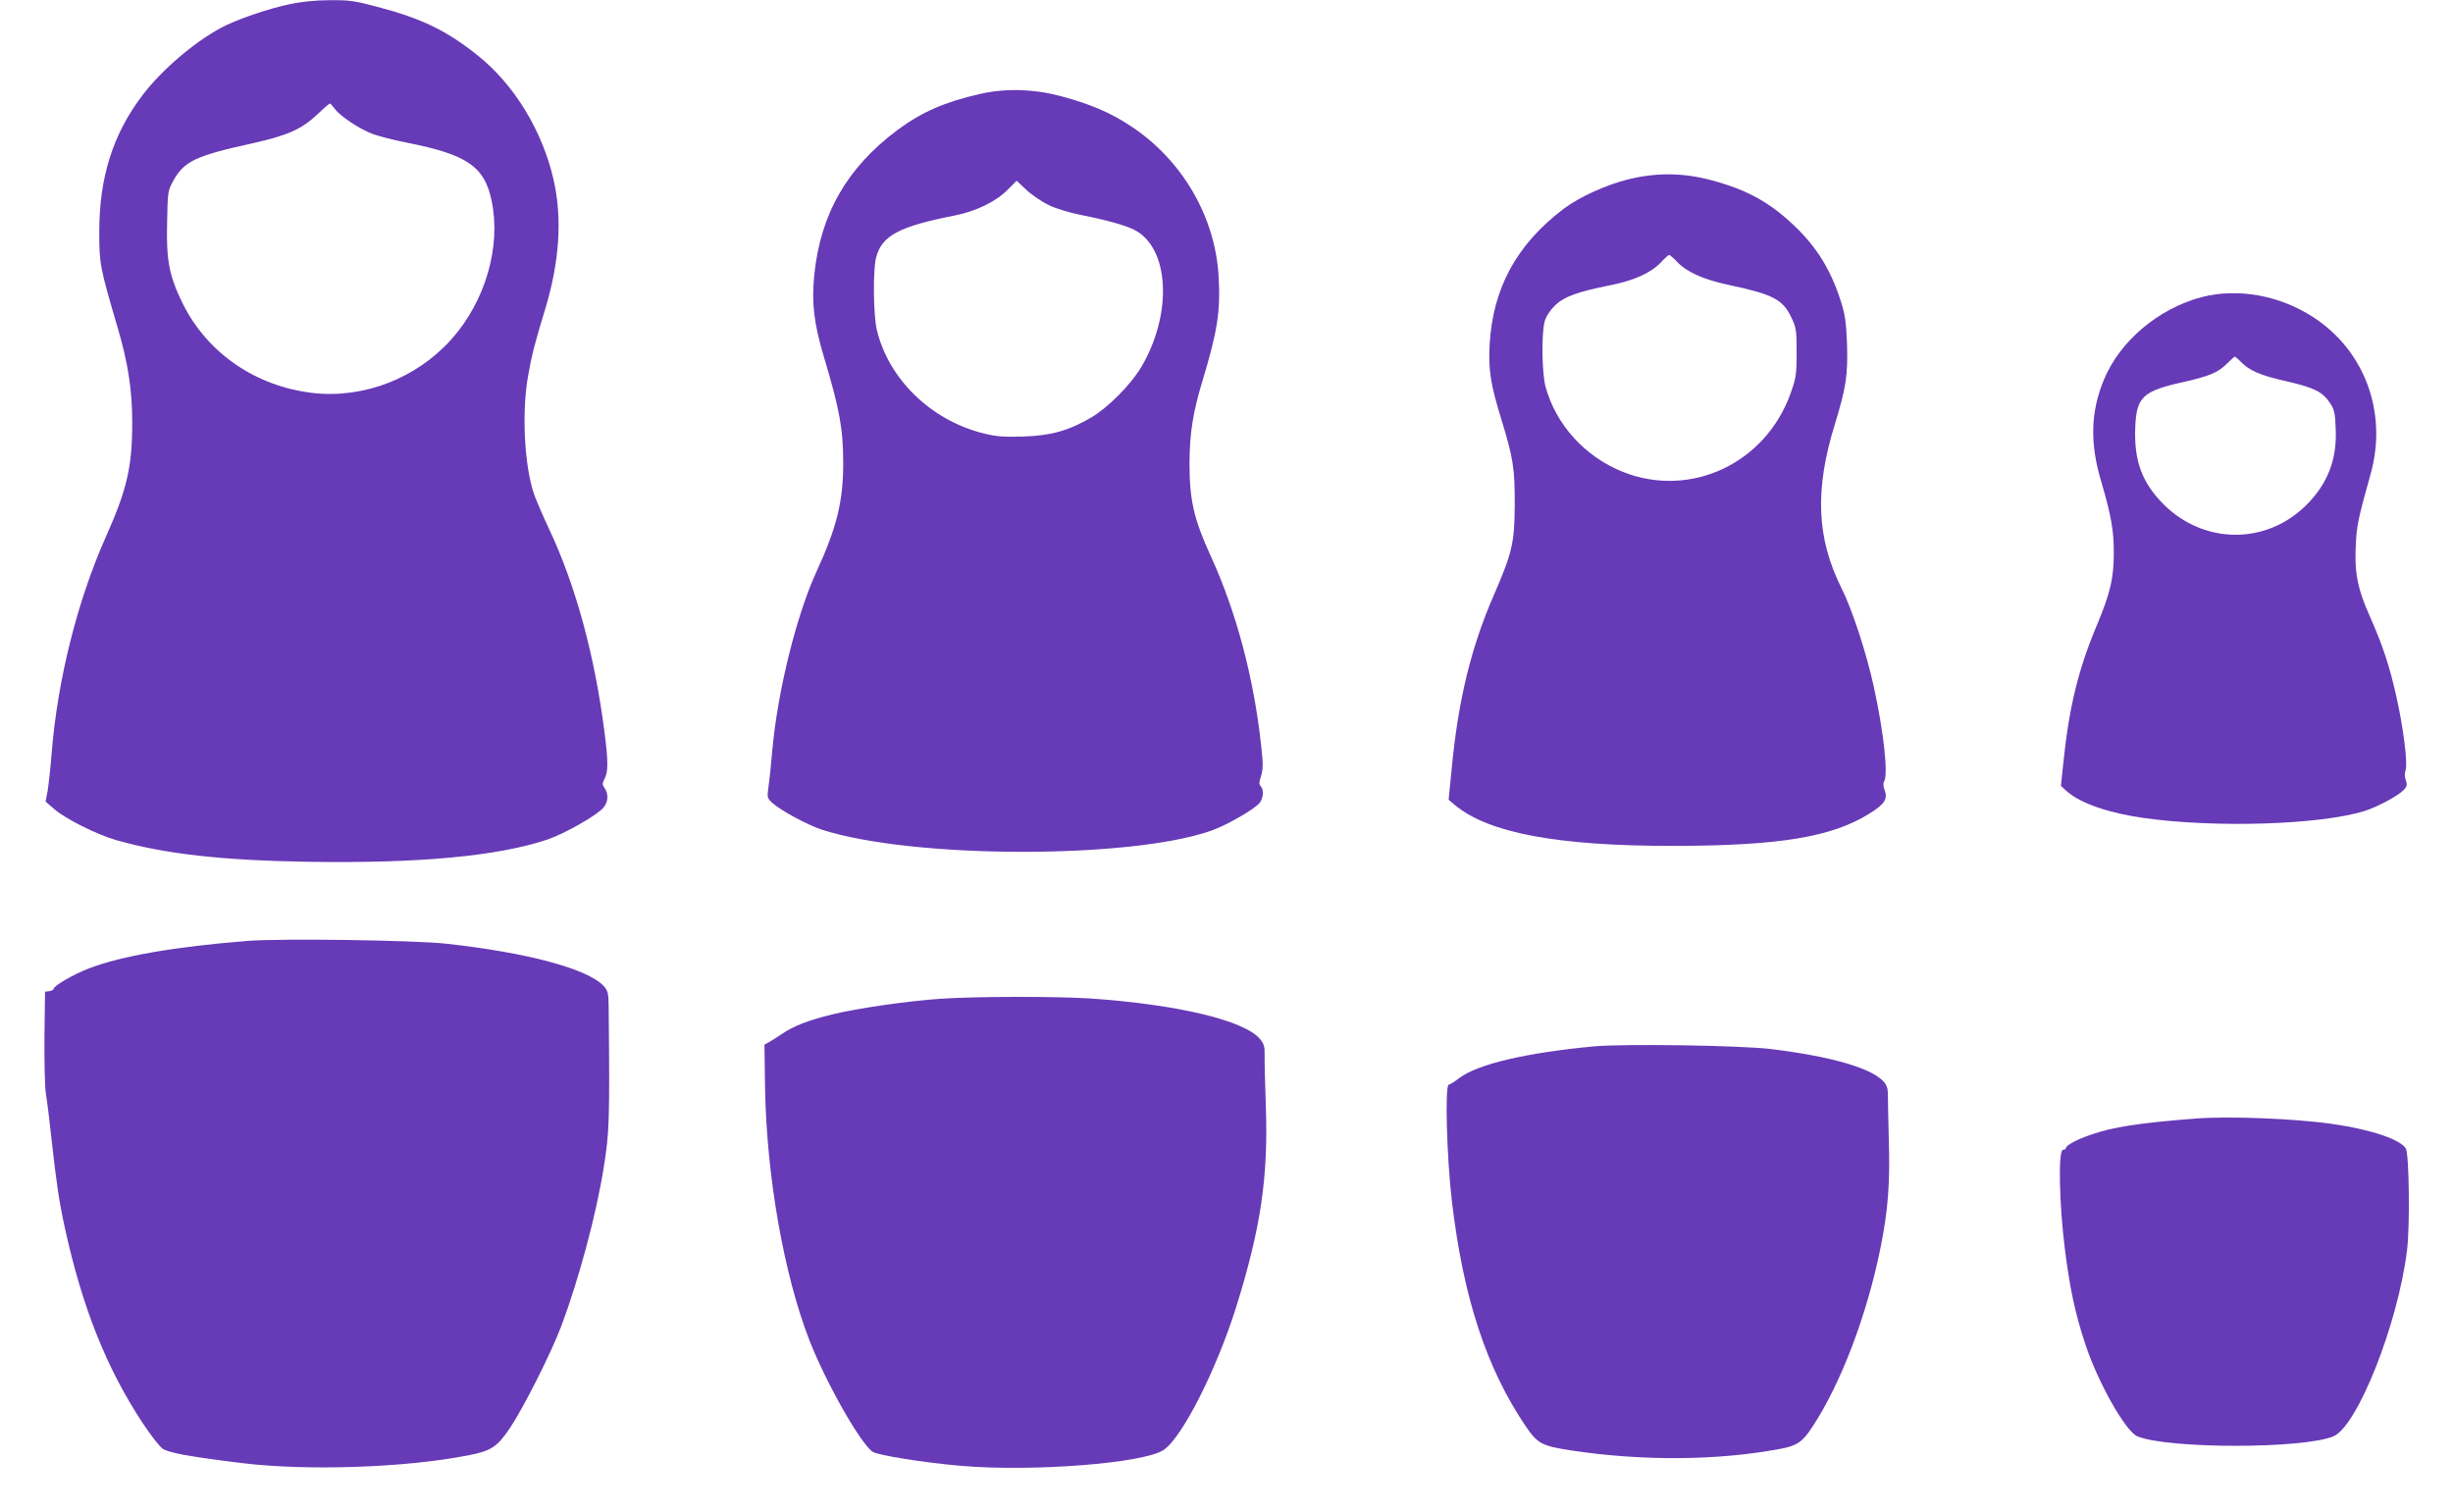 <?xml version="1.0" standalone="no"?>
<!DOCTYPE svg PUBLIC "-//W3C//DTD SVG 20010904//EN"
 "http://www.w3.org/TR/2001/REC-SVG-20010904/DTD/svg10.dtd">
<svg version="1.0" xmlns="http://www.w3.org/2000/svg"
 width="1280pt" height="789pt" viewBox="0 0 1280 789"
 preserveAspectRatio="xMidYMid meet">
<g transform="translate(0,789) scale(0.1,-0.1)"
fill="#673ab7" stroke="none">
<path d="M1515 7869 c-119 -25 -285 -82 -365 -126 -140 -76 -307 -219 -405
-348 -156 -204 -228 -432 -227 -720 0 -162 4 -182 96 -495 54 -183 76 -326 76
-495 0 -230 -27 -349 -137 -595 -149 -334 -252 -745 -283 -1125 -6 -77 -16
-167 -21 -199 l-11 -59 44 -38 c59 -52 225 -135 328 -164 251 -71 550 -105
1000 -112 576 -9 986 29 1246 116 92 31 263 129 294 168 24 30 26 70 5 100
-13 19 -13 24 0 50 19 36 19 91 -1 245 -51 398 -150 763 -289 1058 -35 74 -70
157 -79 183 -50 150 -64 423 -31 612 19 111 36 175 88 346 77 252 92 478 45
684 -59 254 -204 492 -393 644 -162 130 -295 195 -525 255 -119 32 -149 36
-250 35 -73 0 -148 -8 -205 -20z m233 -548 c28 -38 129 -105 199 -131 31 -11
111 -32 179 -45 312 -62 402 -124 439 -301 51 -240 -32 -526 -210 -725 -182
-203 -455 -309 -720 -280 -299 34 -552 207 -681 466 -71 144 -87 226 -82 424
3 164 4 167 34 221 56 99 117 128 415 193 181 41 252 72 336 151 32 31 61 55
64 56 3 0 15 -13 27 -29z"/>
<path d="M5115 7400 c-185 -42 -304 -94 -430 -187 -264 -196 -404 -439 -436
-758 -15 -145 -2 -253 51 -430 82 -274 100 -375 100 -553 0 -199 -34 -336
-140 -566 -105 -229 -203 -627 -230 -931 -6 -71 -15 -157 -20 -190 -8 -59 -7
-60 24 -88 45 -39 181 -112 253 -136 472 -153 1617 -155 2038 -4 82 30 229
115 250 146 18 26 20 68 3 85 -9 9 -8 21 2 52 11 35 12 61 1 158 -38 353 -129
697 -263 990 -88 193 -111 290 -111 482 0 156 18 270 68 434 78 259 94 360 84
541 -17 315 -192 614 -463 790 -105 69 -214 115 -367 155 -138 36 -283 40
-414 10z m359 -581 c35 -17 108 -39 163 -50 133 -26 237 -55 283 -79 182 -93
200 -436 36 -714 -54 -92 -173 -212 -261 -264 -120 -70 -210 -95 -356 -100
-105 -3 -141 0 -209 17 -274 69 -494 284 -555 541 -18 77 -20 310 -4 374 29
116 119 164 409 221 112 22 217 73 277 134 l48 48 52 -49 c29 -27 82 -62 117
-79z"/>
<path d="M8496 6954 c-115 -28 -256 -93 -336 -153 -247 -187 -371 -416 -387
-711 -7 -131 5 -206 62 -391 61 -198 70 -257 69 -444 -1 -197 -13 -249 -108
-468 -120 -275 -187 -550 -221 -909 l-16 -161 33 -28 c175 -146 537 -214 1143
-213 552 1 823 46 1019 168 82 51 98 77 79 127 -6 15 -7 33 -2 40 23 36 -1
256 -53 494 -37 172 -114 407 -168 514 -131 262 -142 514 -35 859 58 189 68
257 63 416 -5 118 -10 155 -33 226 -52 162 -124 279 -241 391 -131 125 -250
190 -439 240 -146 38 -283 39 -429 3z m255 -430 c51 -54 137 -92 266 -120 236
-50 286 -76 331 -172 25 -52 27 -67 27 -182 0 -114 -3 -133 -31 -211 -130
-367 -522 -551 -874 -412 -200 79 -353 249 -406 448 -18 71 -21 273 -4 337 8
28 27 57 54 84 48 46 116 71 286 105 126 25 211 63 265 118 21 23 42 41 45 41
3 0 22 -16 41 -36z"/>
<path d="M11490 6340 c-225 -59 -427 -228 -511 -430 -70 -168 -75 -332 -14
-535 51 -174 65 -251 65 -367 0 -137 -17 -209 -89 -382 -96 -229 -144 -424
-174 -714 l-13 -123 32 -29 c72 -63 219 -113 404 -139 374 -52 916 -35 1148
37 70 22 179 81 207 112 15 17 17 26 9 48 -7 17 -7 37 -1 55 11 34 -12 222
-49 384 -34 154 -72 269 -138 417 -65 145 -81 230 -73 379 5 96 13 134 78 367
88 318 -32 642 -302 816 -174 113 -392 152 -579 104z m201 -336 c44 -47 103
-73 238 -103 147 -34 190 -55 229 -114 23 -34 27 -52 30 -137 7 -158 -42 -284
-153 -395 -209 -209 -535 -207 -746 4 -112 113 -154 227 -147 401 6 158 38
189 249 236 138 31 183 50 229 96 19 19 38 36 41 37 3 0 16 -11 30 -25z"/>
<path d="M1290 2980 c-376 -30 -655 -78 -825 -143 -79 -30 -185 -91 -185 -107
0 -5 -10 -10 -23 -12 l-22 -3 -3 -235 c-1 -129 2 -262 7 -295 6 -33 20 -145
31 -250 24 -216 39 -319 69 -455 91 -414 217 -730 405 -1015 41 -62 87 -122
104 -134 32 -22 133 -41 417 -76 339 -41 850 -24 1180 41 118 23 150 44 217
144 72 108 215 392 268 533 91 244 180 575 219 817 31 192 33 239 27 847 -1
72 -4 84 -26 108 -85 90 -397 174 -825 221 -172 18 -860 28 -1035 14z"/>
<path d="M4905 2678 c-166 -11 -442 -51 -565 -82 -125 -31 -195 -59 -255 -98
-27 -18 -59 -39 -72 -46 l-24 -13 3 -217 c7 -466 98 -982 232 -1327 88 -224
267 -539 330 -581 29 -18 270 -57 461 -73 371 -32 954 13 1057 83 96 64 274
415 377 741 130 415 170 683 156 1060 -4 116 -7 233 -6 262 1 41 -4 57 -24 81
-82 98 -433 181 -890 212 -176 11 -595 11 -780 -2z"/>
<path d="M8320 2430 c-356 -33 -610 -93 -706 -166 -24 -19 -49 -34 -54 -34
-21 0 -11 -376 16 -607 59 -503 180 -872 385 -1175 63 -92 84 -103 239 -127
374 -56 764 -53 1092 9 85 16 114 36 165 114 148 224 285 583 356 936 39 194
50 335 43 563 -3 111 -5 219 -5 241 0 27 -7 46 -23 63 -66 71 -273 130 -588
169 -156 19 -764 28 -920 14z"/>
<path d="M11455 2053 c-295 -23 -430 -44 -544 -84 -72 -24 -131 -56 -131 -70
0 -5 -7 -9 -15 -9 -26 0 -20 -284 10 -520 26 -205 53 -332 105 -490 66 -202
211 -459 273 -485 159 -66 866 -66 1023 0 125 52 337 587 384 970 16 124 11
503 -6 532 -29 47 -182 99 -377 127 -197 29 -547 43 -722 29z"/>
</g>
</svg>
